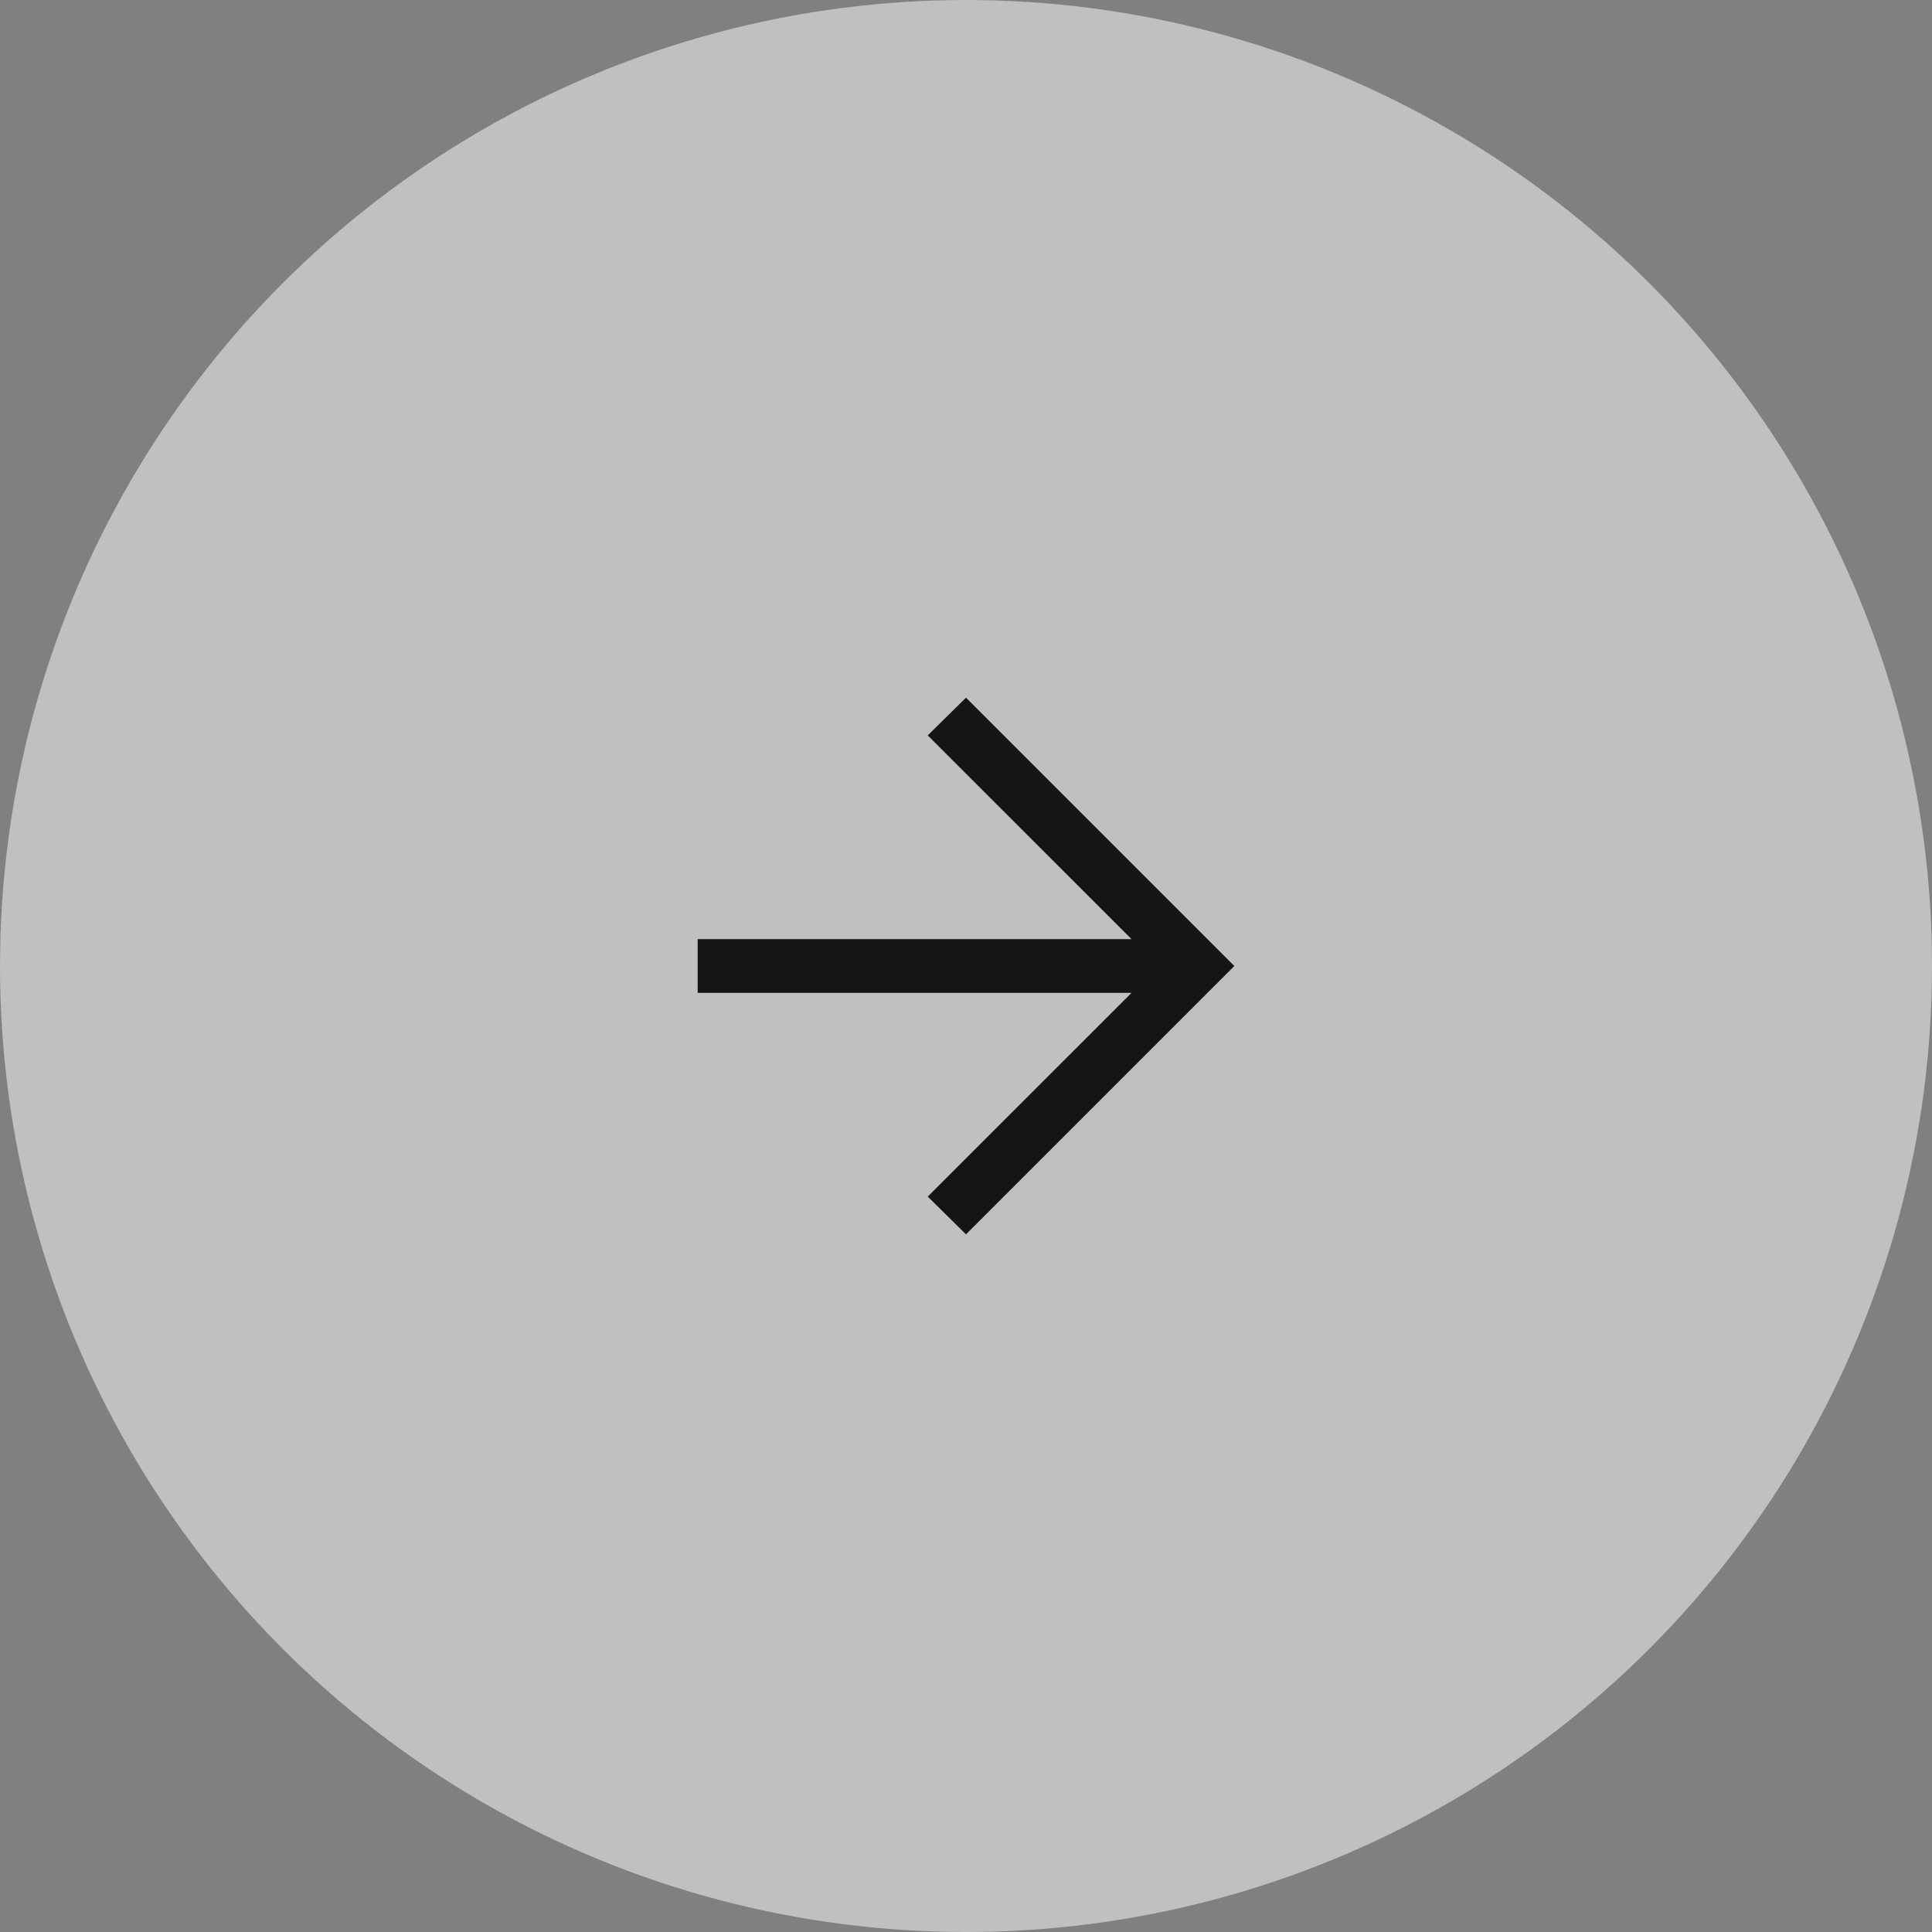 <?xml version="1.0" encoding="UTF-8"?> <svg xmlns="http://www.w3.org/2000/svg" width="36" height="36" viewBox="0 0 36 36" fill="none"><rect x="0" y="0" width="36" height="36" fill="#808080" stroke="none"/><circle opacity="0.5" cx="18" cy="18" r="18" fill="white"></circle><path d="M21.085 18.5H13V17.5H21.085L17.287 13.703L18 13L23 18L18 23L17.287 22.297L21.085 18.5Z" fill="#151515"></path></svg> 